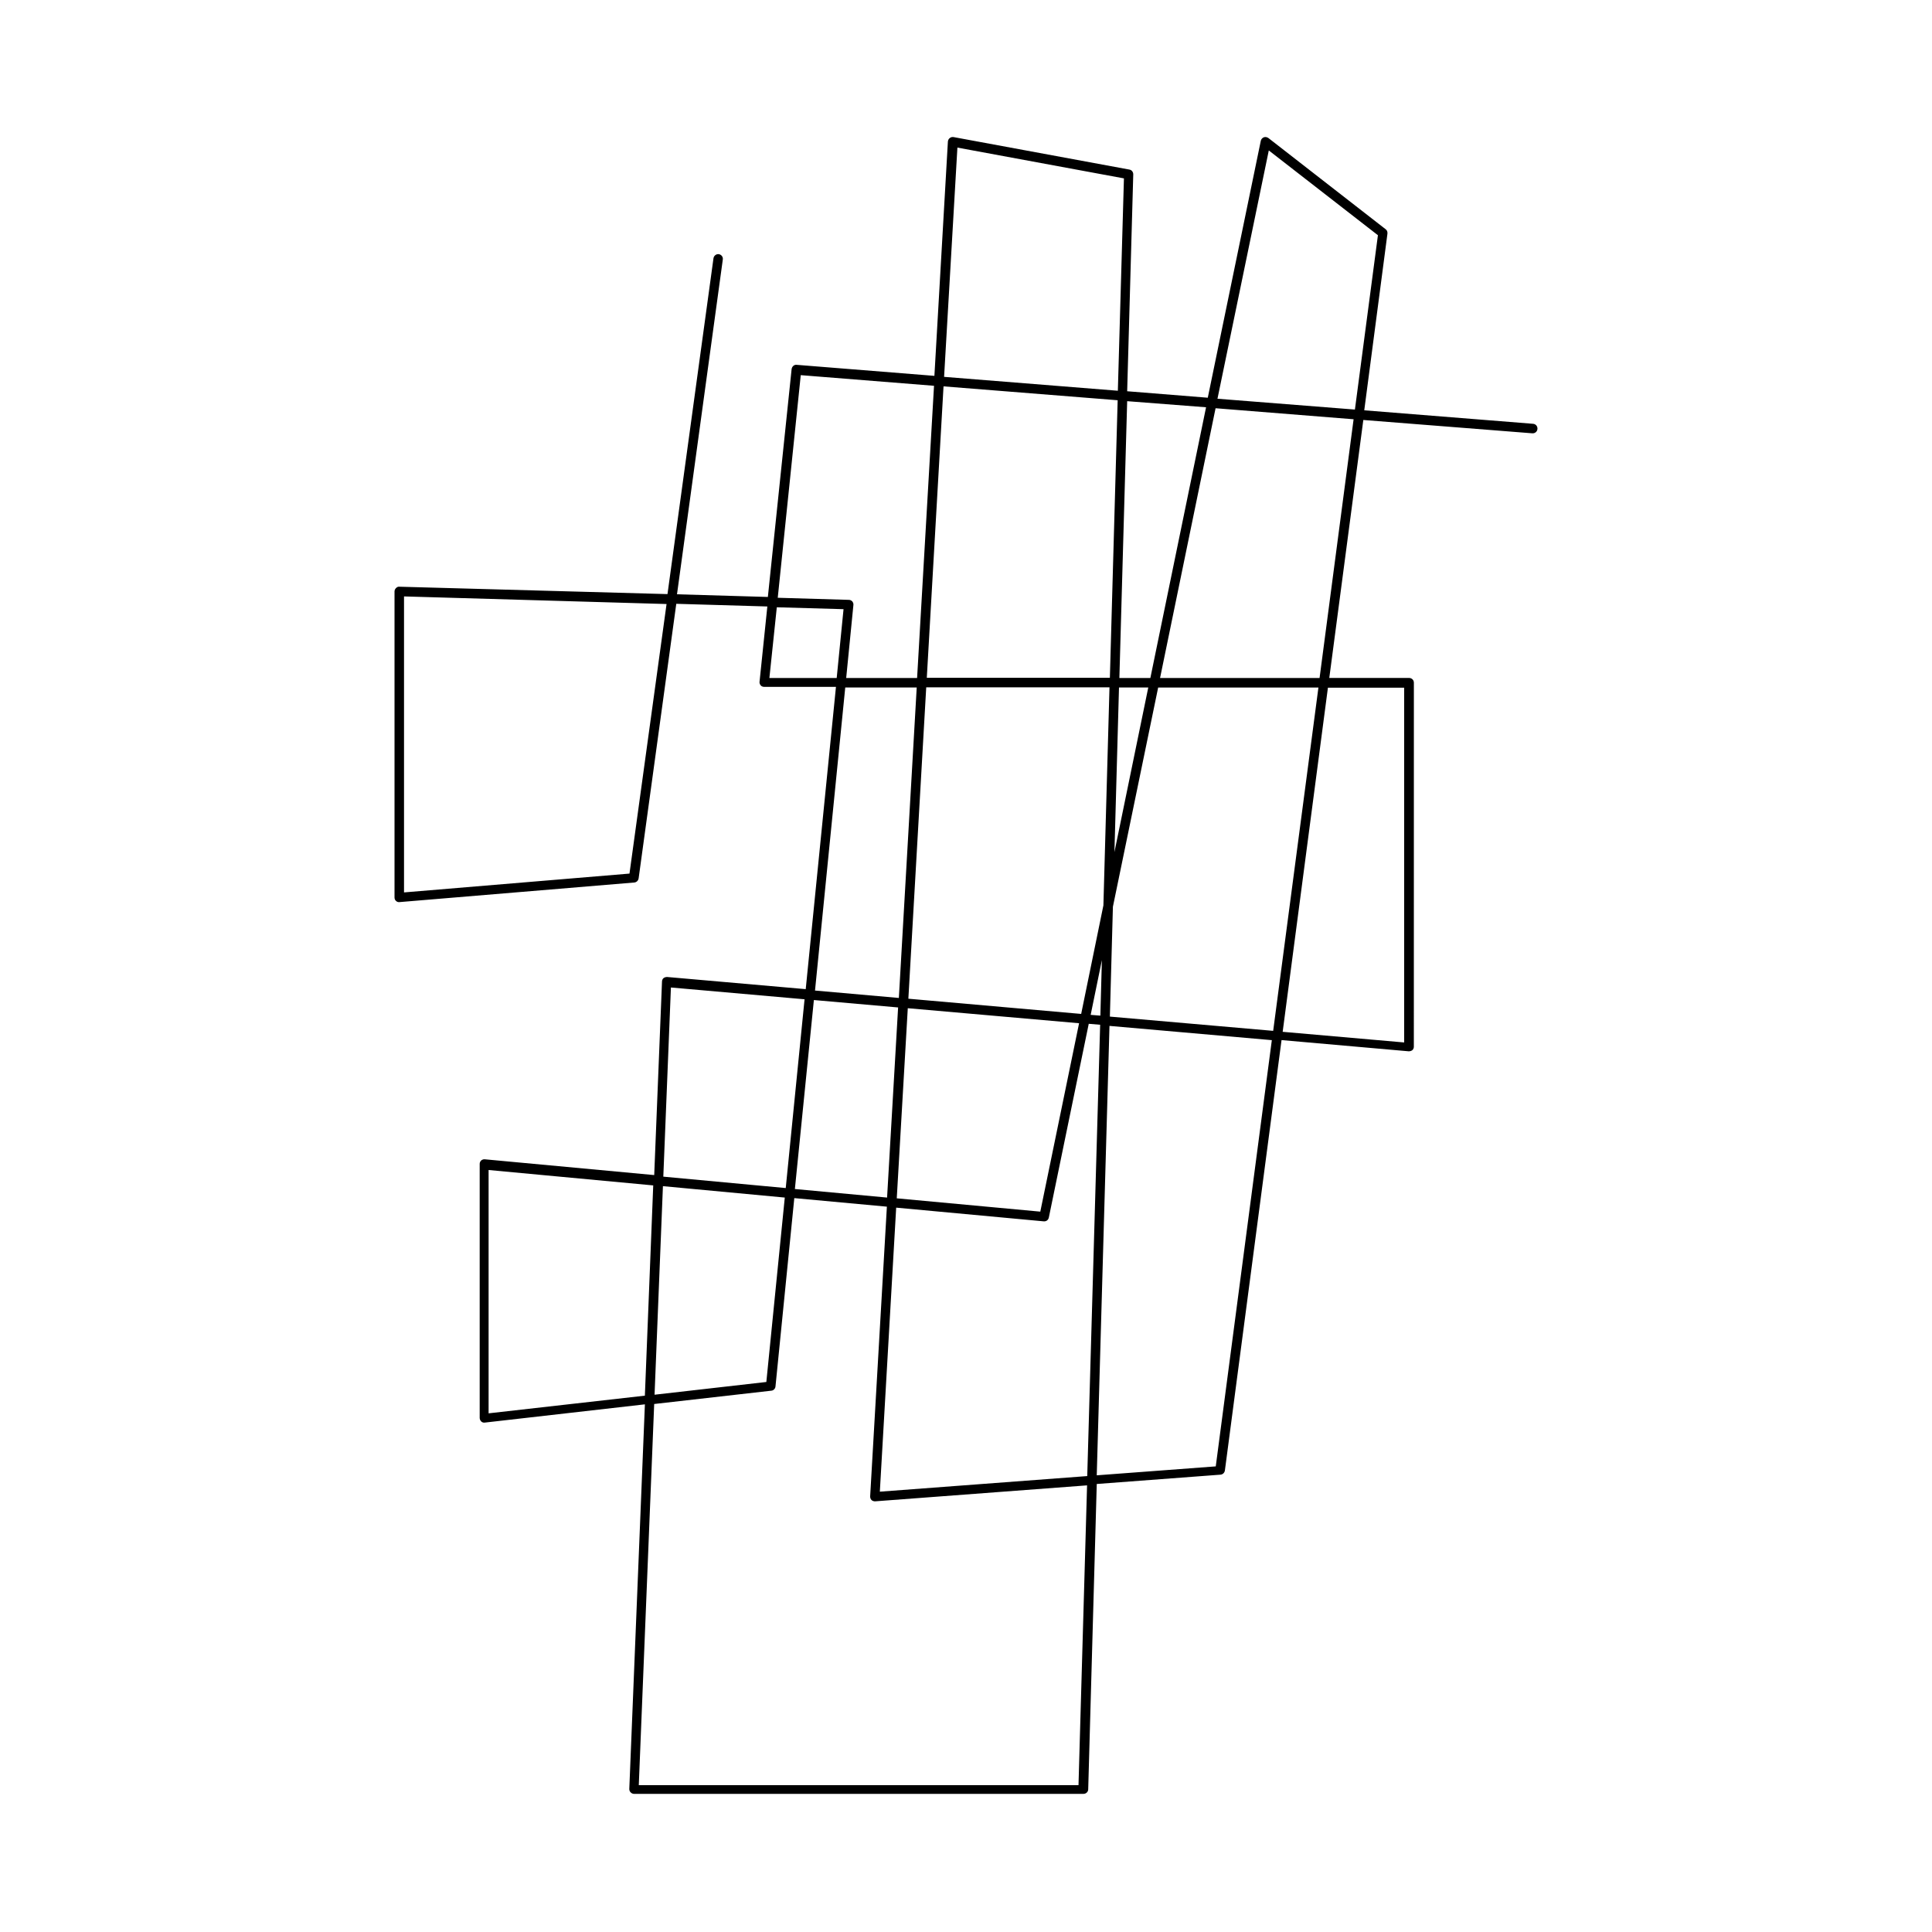 <?xml version="1.0" encoding="UTF-8"?>
<!-- Uploaded to: ICON Repo, www.iconrepo.com, Generator: ICON Repo Mixer Tools -->
<svg fill="#000000" width="800px" height="800px" version="1.1" viewBox="144 144 512 512" xmlns="http://www.w3.org/2000/svg">
 <path d="m550.08 258.83c0.707 0.051 1.309-0.453 1.359-1.16 0.051-0.707-0.453-1.309-1.16-1.359l-44.738-3.578 6.144-46.805c0.051-0.453-0.102-0.906-0.453-1.16l-31.086-24.184c-0.352-0.25-0.805-0.352-1.211-0.203-0.402 0.152-0.707 0.504-0.805 0.906l-14.055 68.113-21.363-1.715 1.613-57.484c0-0.605-0.402-1.16-1.008-1.258l-46.602-8.613c-0.352-0.051-0.707 0-1.008 0.25-0.301 0.203-0.453 0.555-0.504 0.906l-3.578 62.121-36.477-2.922c-0.707-0.102-1.258 0.453-1.359 1.109l-6.297 60.406-24.082-0.707 12.141-88.723c0.102-0.707-0.402-1.309-1.059-1.41-0.656-0.102-1.309 0.402-1.41 1.059l-12.191 89.023-71.031-1.957c-0.352-0.051-0.656 0.102-0.906 0.352s-0.402 0.555-0.402 0.906v81.113c0 0.352 0.152 0.707 0.402 0.906 0.25 0.25 0.605 0.352 0.957 0.301l62.172-5.188c0.605-0.051 1.059-0.504 1.16-1.109l9.977-72.75 24.133 0.707-2.066 19.949c-0.051 0.352 0.102 0.707 0.301 0.957 0.203 0.25 0.555 0.402 0.957 0.402h18.992l-8.012 80.105-36.727-3.223c-0.352 0-0.707 0.102-0.957 0.301-0.25 0.203-0.402 0.555-0.402 0.906l-2.066 51.289-44.891-4.18c-0.352-0.051-0.707 0.102-0.957 0.301-0.25 0.25-0.402 0.555-0.402 0.906v67.309c0 0.352 0.152 0.707 0.402 0.957s0.605 0.352 0.957 0.301l42.422-4.836-4.133 101.92c0 0.352 0.102 0.656 0.352 0.906s0.555 0.402 0.906 0.402h119.1c0.707 0 1.258-0.555 1.258-1.211l2.266-80.91 32.797-2.469c0.605-0.051 1.059-0.504 1.16-1.109l15.012-114.06 33.703 2.973c0.352 0 0.707-0.102 0.957-0.301 0.25-0.203 0.402-0.555 0.402-0.906l0.008-96.477c0-0.707-0.555-1.258-1.258-1.258h-21.16l9.02-68.367zm-239.26 116.68-59.75 4.988v-78.441l69.574 2.016zm152.8-123.58-14.762 71.742h-8.211l2.066-73.355zm-15.316 74.262-8.969 43.629 1.211-43.629zm-50.582-143.08 44.133 8.16-1.613 56.277-46.047-3.68zm-3.676 63.277 46.148 3.68-2.066 73.555h-48.516zm36.477 166.31-45.797-4.031 4.734-82.523h48.566l-1.613 57.785zm5.488-14.258-0.402 14.711-2.57-0.203zm-6.043 16.727-10.277 49.926-38.039-3.527 2.922-50.383zm-73.758-171.75 35.316 2.82-4.484 77.434-18.793 0.004 1.914-19.348c0.051-0.352-0.102-0.707-0.301-0.957-0.25-0.25-0.555-0.402-0.906-0.402l-18.844-0.555zm-8.312 80.258 1.965-18.742 17.684 0.504-1.812 18.238zm20.102 2.519h18.941l-4.734 82.273-22.219-1.965zm-8.312 82.824 22.32 1.965-2.922 50.383-24.434-2.266zm-37.887-3.324 35.418 3.125-4.988 50.027-32.445-3.023zm-2.117 52.648 32.293 3.023-4.887 48.871-29.625 3.375zm-46.199 60.203v-64.484l43.629 4.082-2.215 55.719zm156.33 98.547h-116.53l4.082-101.02 31.035-3.527c0.605-0.051 1.059-0.555 1.109-1.109l4.988-49.926 24.535 2.266-4.434 76.781c0 0.352 0.102 0.707 0.352 0.957s0.605 0.352 0.957 0.352l56.176-4.231zm2.316-81.918-54.965 4.133 4.332-75.27 39.094 3.629c0.707 0.051 1.211-0.352 1.359-1.008l10.578-51.34 3.023 0.25zm34.059-2.57-31.539 2.367 3.375-119.1 43.023 3.777zm15.215-115.42-43.277-3.777 0.805-29.121 11.992-58.09h42.473zm34.711-90.988v94.062l-32.195-2.82 11.992-91.191h20.203zm-22.418-2.519h-42.27l14.711-71.492 36.578 2.922zm-27.055-74.012 13.602-65.797 28.918 22.469-6.098 46.199z"/>
</svg>
